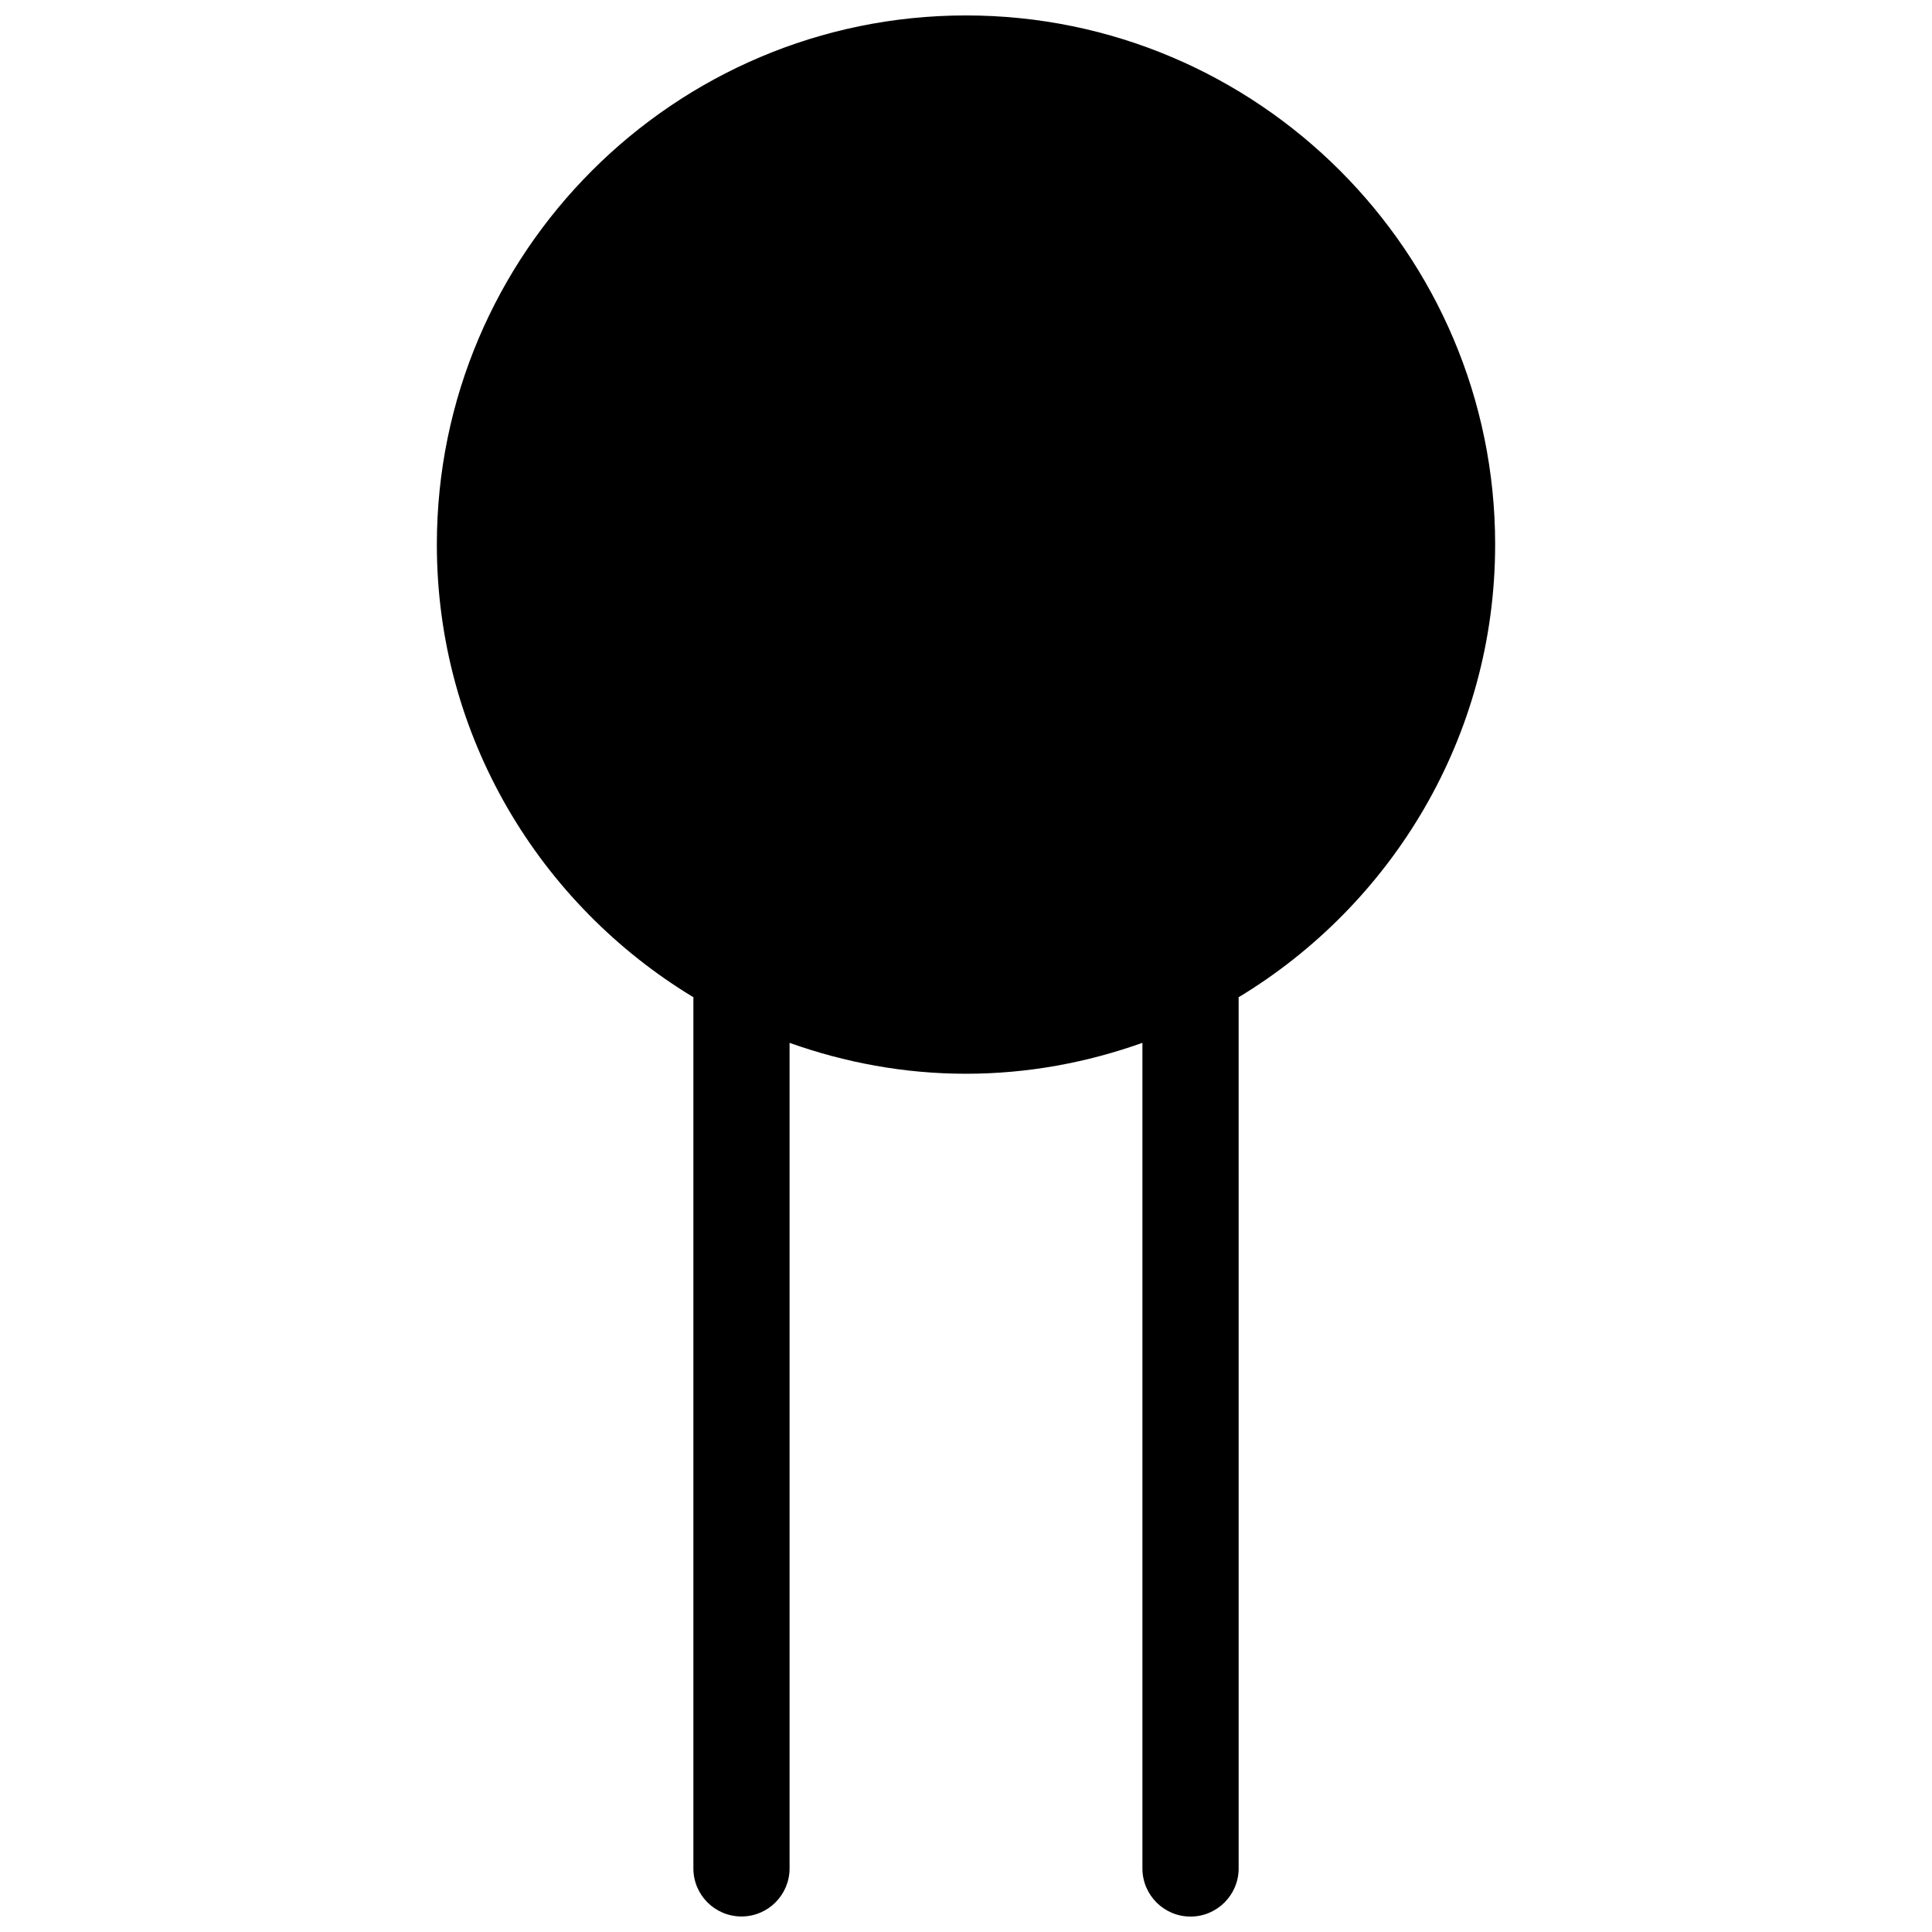 <?xml version="1.0" encoding="UTF-8"?>
<!-- Uploaded to: ICON Repo, www.iconrepo.com, Generator: ICON Repo Mixer Tools -->
<svg width="800px" height="800px" version="1.1" viewBox="144 144 512 512" xmlns="http://www.w3.org/2000/svg">
 <defs>
  <clipPath id="a">
   <path d="m259 148.09h282v503.81h-282z"/>
  </clipPath>
 </defs>
 <g clip-path="url(#a)">
  <path d="m540.23 288.32c0-77.316-62.918-140.23-140.23-140.23-77.316 0-140.23 62.914-140.23 140.23 0 50.895 27.348 95.41 68.023 119.98 0 0.082-0.039 0.133-0.039 0.191v230.65c0 7.031 5.691 12.746 12.746 12.746 7.031 0 12.746-5.703 12.746-12.746v-218.77c14.652 5.211 30.34 8.184 46.754 8.184s32.102-2.973 46.754-8.191v218.79c0 7.023 5.684 12.758 12.746 12.758 7.031 0 12.758-5.723 12.758-12.758l-0.004-230.66c0-0.059-0.039-0.133-0.039-0.191 40.656-24.566 68.016-69.082 68.016-119.98z"/>
 </g>
</svg>